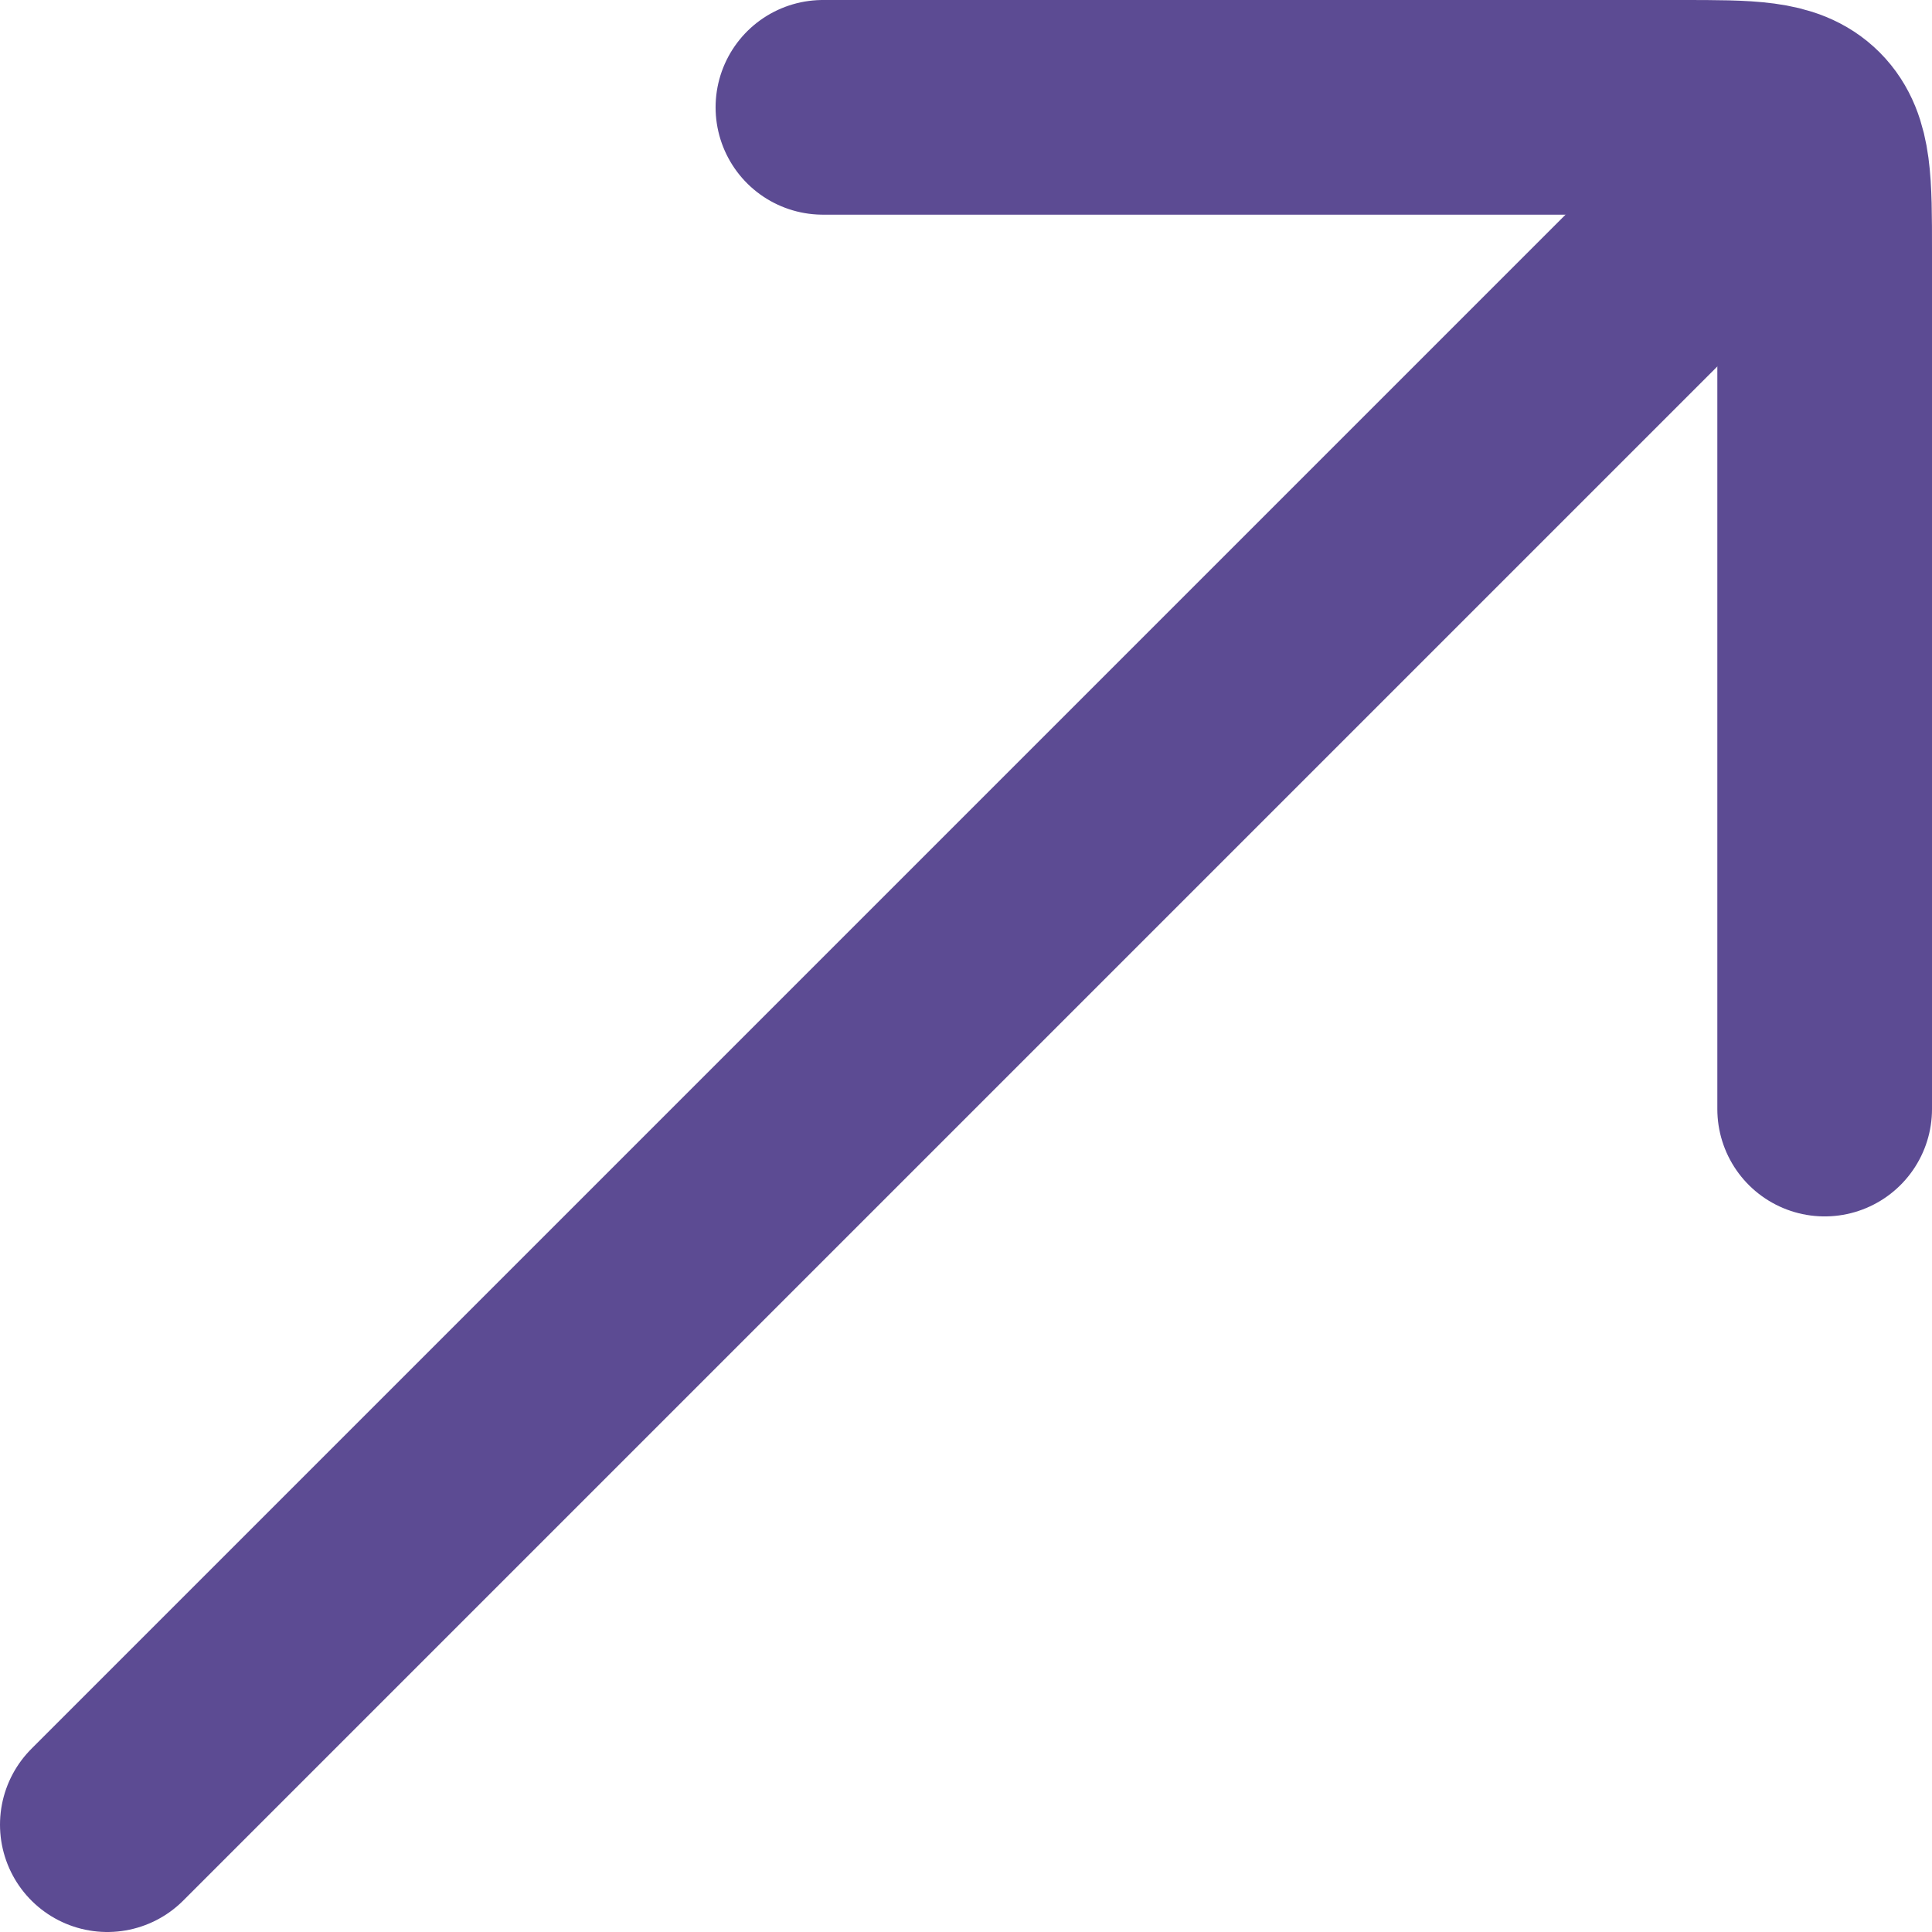 <svg width="18" height="18" viewBox="0 0 18 18" fill="none" xmlns="http://www.w3.org/2000/svg">
<g id="elements">
<path id="Vector" d="M15.667 2.333L1 17" stroke="#5C4B93" stroke-width="2" stroke-linecap="round"/>
<path id="Vector_2" d="M7.667 1H15.667C16.295 1 16.61 1 16.805 1.195C17 1.391 17 1.705 17 2.333V10.333" stroke="#5C4B93" stroke-width="2" stroke-linecap="round" stroke-linejoin="round"/>
</g>
</svg>

